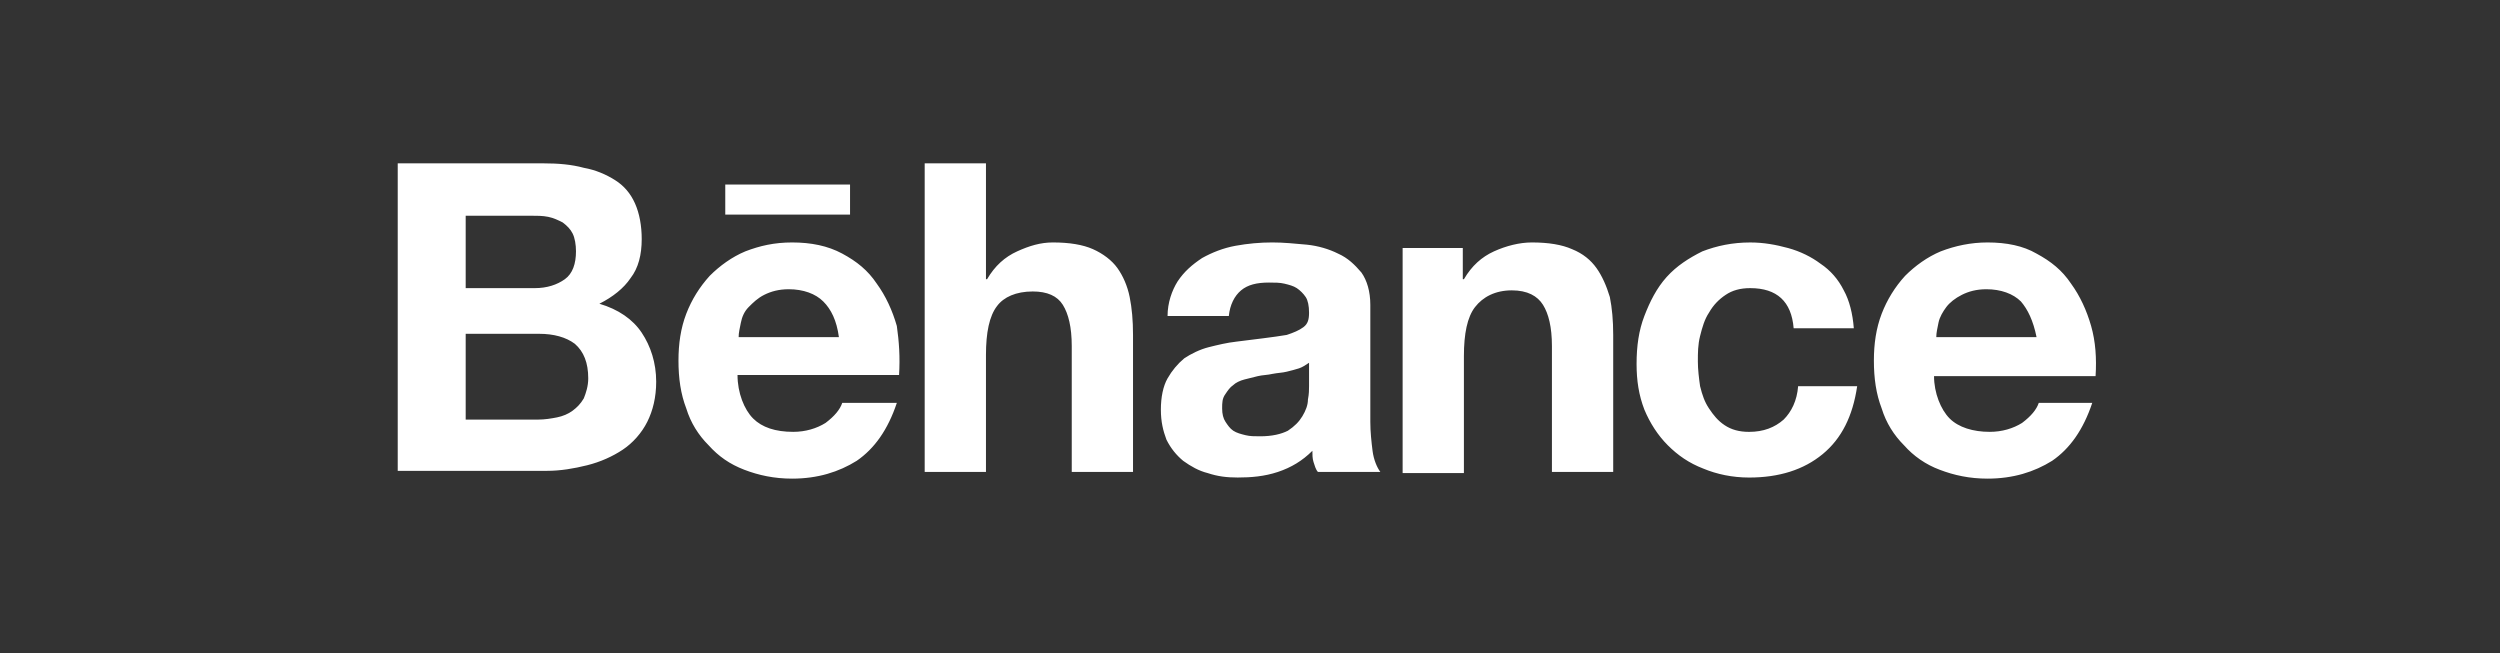 <?xml version="1.0" encoding="UTF-8"?>
<svg width="352px" height="92px" viewBox="0 0 352 92" version="1.1" xmlns="http://www.w3.org/2000/svg" xmlns:xlink="http://www.w3.org/1999/xlink">
    <rect x="0" y="0" width="352" height="92" fill="#333333" stroke="none"/>
    <title>Logos</title>
    <g id="Logos" stroke="none" stroke-width="1" fill="none" fill-rule="evenodd">
        <g id="logo-behance" transform="translate(56, 23)" fill="#FFFFFF" fill-rule="nonzero">
            <path d="M20.549,0 C22.588,0 24.471,0.158 26.196,0.627 C27.922,0.941 29.333,1.569 30.588,2.353 C31.843,3.137 32.784,4.235 33.412,5.649 C34.039,7.059 34.353,8.786 34.353,10.668 C34.353,12.863 33.882,14.747 32.784,16.158 C31.843,17.569 30.275,18.824 28.392,19.765 C31.059,20.549 33.098,21.959 34.353,23.843 C35.608,25.725 36.392,28.078 36.392,30.745 C36.392,32.94 35.922,34.824 35.137,36.392 C34.353,37.961 33.098,39.373 31.686,40.314 C30.275,41.256 28.549,42.041 26.667,42.51 C24.784,42.979 22.902,43.294 21.02,43.294 L0,43.294 L0,0 L20.549,0 Z M19.294,17.569 C21.02,17.569 22.431,17.098 23.529,16.314 C24.627,15.529 25.098,14.118 25.098,12.392 C25.098,11.451 24.941,10.51 24.627,9.882 C24.314,9.255 23.843,8.784 23.216,8.314 C22.588,8 21.961,7.686 21.176,7.529 C20.392,7.373 19.608,7.373 18.667,7.373 L9.569,7.373 L9.569,17.569 L19.294,17.569 Z M19.765,36.078 C20.706,36.078 21.647,35.922 22.431,35.766 C23.216,35.608 24,35.294 24.627,34.824 C25.255,34.353 25.725,33.882 26.196,33.098 C26.51,32.314 26.824,31.371 26.824,30.275 C26.824,28.078 26.196,26.51 24.941,25.41 C23.686,24.469 21.961,24 19.922,24 L9.569,24 L9.569,36.078 L19.765,36.078 Z M50.039,35.922 C51.294,37.176 53.176,37.804 55.686,37.804 C57.412,37.804 58.98,37.333 60.235,36.549 C61.49,35.606 62.275,34.667 62.588,33.724 L70.275,33.724 C69.02,37.489 67.137,40.157 64.627,41.881 C62.118,43.449 59.137,44.392 55.529,44.392 C53.02,44.392 50.824,43.92 48.784,43.136 C46.745,42.351 45.176,41.255 43.765,39.686 C42.353,38.275 41.255,36.549 40.627,34.508 C39.843,32.469 39.529,30.275 39.529,27.763 C39.529,25.41 39.843,23.216 40.627,21.175 C41.412,19.136 42.51,17.412 43.922,15.843 C45.333,14.431 47.059,13.176 48.941,12.392 C50.98,11.608 53.02,11.137 55.529,11.137 C58.196,11.137 60.549,11.608 62.588,12.706 C64.627,13.804 66.196,15.059 67.451,16.941 C68.706,18.667 69.647,20.704 70.275,22.902 C70.588,25.098 70.745,27.294 70.588,29.804 L47.843,29.804 C47.843,32.314 48.784,34.667 50.039,35.922 L50.039,35.922 Z M59.922,19.451 C58.824,18.353 57.098,17.725 55.059,17.725 C53.647,17.725 52.549,18.038 51.608,18.51 C50.667,18.98 50.039,19.606 49.412,20.235 C48.784,20.864 48.471,21.647 48.314,22.431 C48.157,23.216 48,23.842 48,24.471 L62.118,24.471 C61.804,22.118 61.02,20.549 59.922,19.451 Z M82.824,0 L82.824,16.314 L82.98,16.314 C84.078,14.431 85.49,13.176 87.216,12.392 C88.941,11.608 90.51,11.137 92.235,11.137 C94.588,11.137 96.471,11.451 97.882,12.078 C99.294,12.706 100.549,13.647 101.333,14.745 C102.118,15.843 102.745,17.255 103.059,18.824 C103.373,20.392 103.529,22.119 103.529,24.157 L103.529,43.451 L94.902,43.451 L94.902,25.725 C94.902,23.059 94.431,21.176 93.647,19.922 C92.863,18.667 91.451,18.039 89.412,18.039 C87.059,18.039 85.333,18.824 84.392,20.08 C83.294,21.49 82.824,23.843 82.824,26.98 L82.824,43.451 L74.196,43.451 L74.196,0 L82.824,0 Z M109.804,16.627 C110.745,15.216 111.843,14.275 113.255,13.332 C114.667,12.547 116.235,11.922 117.961,11.606 C119.686,11.293 121.41,11.136 123.137,11.136 C124.706,11.136 126.275,11.293 128.002,11.449 C129.57,11.606 131.139,12.075 132.392,12.704 C133.804,13.33 134.745,14.273 135.688,15.371 C136.471,16.471 136.941,18.039 136.941,19.922 L136.941,36.392 C136.941,37.804 137.098,39.216 137.255,40.472 C137.413,41.727 137.881,42.825 138.353,43.451 L129.569,43.451 C129.253,43.137 129.096,42.51 128.941,42.041 C128.784,41.569 128.784,40.943 128.784,40.472 C127.373,41.882 125.804,42.825 123.922,43.451 C122.039,44.078 120.157,44.235 118.275,44.235 C116.706,44.235 115.451,44.078 114.039,43.609 C112.784,43.296 111.686,42.667 110.588,41.882 C109.647,41.098 108.863,40.157 108.235,38.904 C107.765,37.647 107.451,36.392 107.451,34.667 C107.451,32.94 107.765,31.371 108.392,30.275 C109.02,29.176 109.804,28.235 110.745,27.451 C111.686,26.825 112.941,26.196 114.196,25.882 C115.451,25.57 116.706,25.256 118.118,25.098 L121.882,24.627 C123.137,24.471 124.235,24.314 125.176,24.157 C126.118,23.843 126.902,23.529 127.529,23.059 C128.157,22.588 128.314,21.961 128.314,21.02 C128.314,20.078 128.157,19.294 127.843,18.824 C127.529,18.353 127.059,17.882 126.588,17.569 C126.116,17.255 125.49,17.098 124.863,16.943 C124.235,16.784 123.451,16.784 122.667,16.784 C120.941,16.784 119.686,17.098 118.745,17.882 C117.804,18.667 117.176,19.922 117.02,21.49 L108.392,21.49 C108.392,19.608 109.02,17.882 109.804,16.627 L109.804,16.627 Z M126.9,28.863 C126.431,29.02 125.804,29.176 125.175,29.333 C124.547,29.492 123.92,29.492 123.136,29.647 C122.51,29.804 121.725,29.804 121.096,29.961 L119.214,30.431 C118.587,30.588 117.959,30.902 117.645,31.216 C117.175,31.529 116.861,32 116.547,32.471 C116.078,33.098 116.078,33.725 116.078,34.51 C116.078,35.294 116.235,35.922 116.549,36.392 C116.863,36.863 117.176,37.335 117.647,37.647 C118.118,37.961 118.745,38.119 119.373,38.275 C120,38.43 120.626,38.431 121.41,38.431 C123.137,38.431 124.391,38.119 125.332,37.647 C126.275,37.021 126.9,36.392 127.373,35.608 C127.843,34.824 128.157,34.039 128.157,33.255 C128.314,32.471 128.314,31.845 128.314,31.373 L128.314,28.078 C127.843,28.392 127.373,28.707 126.9,28.863 Z M149.962,11.922 L149.962,16.314 L150.119,16.314 C151.216,14.431 152.629,13.176 154.353,12.392 C156.08,11.608 157.962,11.137 159.686,11.137 C162.039,11.137 163.922,11.451 165.333,12.078 C166.902,12.706 168.002,13.647 168.786,14.745 C169.57,15.843 170.196,17.255 170.667,18.824 C170.98,20.392 171.139,22.119 171.139,24.157 L171.139,43.451 L162.511,43.451 L162.511,25.725 C162.511,23.059 162.039,21.176 161.255,19.922 C160.471,18.667 159.059,17.882 156.863,17.882 C154.51,17.882 152.783,18.824 151.686,20.235 C150.588,21.647 150.118,24 150.118,27.137 L150.118,43.608 L141.49,43.608 L141.49,11.922 L149.962,11.922 Z M190.43,17.569 C189.02,17.569 187.92,17.882 186.98,18.511 C186.039,19.137 185.255,19.922 184.627,21.021 C184,21.962 183.686,23.06 183.371,24.315 C183.059,25.572 183.059,26.668 183.059,27.925 C183.059,29.021 183.216,30.278 183.371,31.374 C183.686,32.631 183.998,33.57 184.627,34.511 C185.255,35.454 185.882,36.238 186.824,36.864 C187.765,37.492 188.861,37.807 190.273,37.807 C192.314,37.807 193.882,37.18 195.136,36.08 C196.235,34.984 197.02,33.415 197.176,31.374 L205.49,31.374 C204.864,35.609 203.296,38.747 200.626,40.944 C197.961,43.139 194.51,44.238 190.273,44.238 C187.92,44.238 185.724,43.768 183.842,42.984 C181.801,42.199 180.232,41.101 178.822,39.689 C177.412,38.278 176.311,36.552 175.526,34.67 C174.742,32.631 174.43,30.59 174.43,28.237 C174.43,25.727 174.742,23.531 175.526,21.492 C176.311,19.453 177.253,17.57 178.664,16.002 C180.075,14.433 181.801,13.335 183.685,12.394 C185.722,11.609 187.918,11.139 190.428,11.139 C192.312,11.139 194.038,11.453 195.762,11.923 C197.485,12.394 199.056,13.178 200.311,14.118 C201.722,15.06 202.82,16.314 203.605,17.882 C204.389,19.294 204.861,21.176 205.016,23.216 L196.546,23.216 C196.237,19.451 194.196,17.569 190.43,17.569 L190.43,17.569 Z M46.118,2.98 L63.686,2.98 L63.686,7.216 L46.118,7.216 L46.118,2.98 Z M218.51,35.922 C219.766,37.176 221.804,37.804 224.157,37.804 C225.884,37.804 227.453,37.333 228.706,36.549 C229.962,35.606 230.747,34.667 231.059,33.724 L238.59,33.724 C237.333,37.489 235.453,40.157 232.941,41.881 C230.43,43.449 227.451,44.392 223.843,44.392 C221.333,44.392 219.137,43.92 217.096,43.136 C215.166,42.416 213.442,41.231 212.078,39.686 C210.667,38.275 209.569,36.549 208.941,34.508 C208.157,32.469 207.843,30.275 207.843,27.763 C207.843,25.41 208.157,23.216 208.941,21.175 C209.697,19.208 210.814,17.399 212.235,15.843 C213.647,14.431 215.373,13.176 217.255,12.392 C219.294,11.608 221.49,11.137 223.843,11.137 C226.508,11.137 228.861,11.608 230.745,12.706 C232.783,13.804 234.351,15.059 235.608,16.941 C236.863,18.667 237.804,20.704 238.431,22.902 C239.057,25.096 239.216,27.449 239.057,29.961 L216.312,29.961 C216.312,32.314 217.255,34.667 218.51,35.922 L218.51,35.922 Z M228.549,19.451 C227.451,18.353 225.724,17.725 223.686,17.725 C222.275,17.725 221.175,18.038 220.234,18.51 C219.293,18.98 218.508,19.606 218.039,20.235 C217.57,20.864 217.096,21.647 216.941,22.431 C216.786,23.216 216.629,23.842 216.629,24.471 L230.747,24.471 C230.275,22.118 229.49,20.549 228.549,19.451 Z" id="Shape"></path>
        </g>
    </g>
</svg>